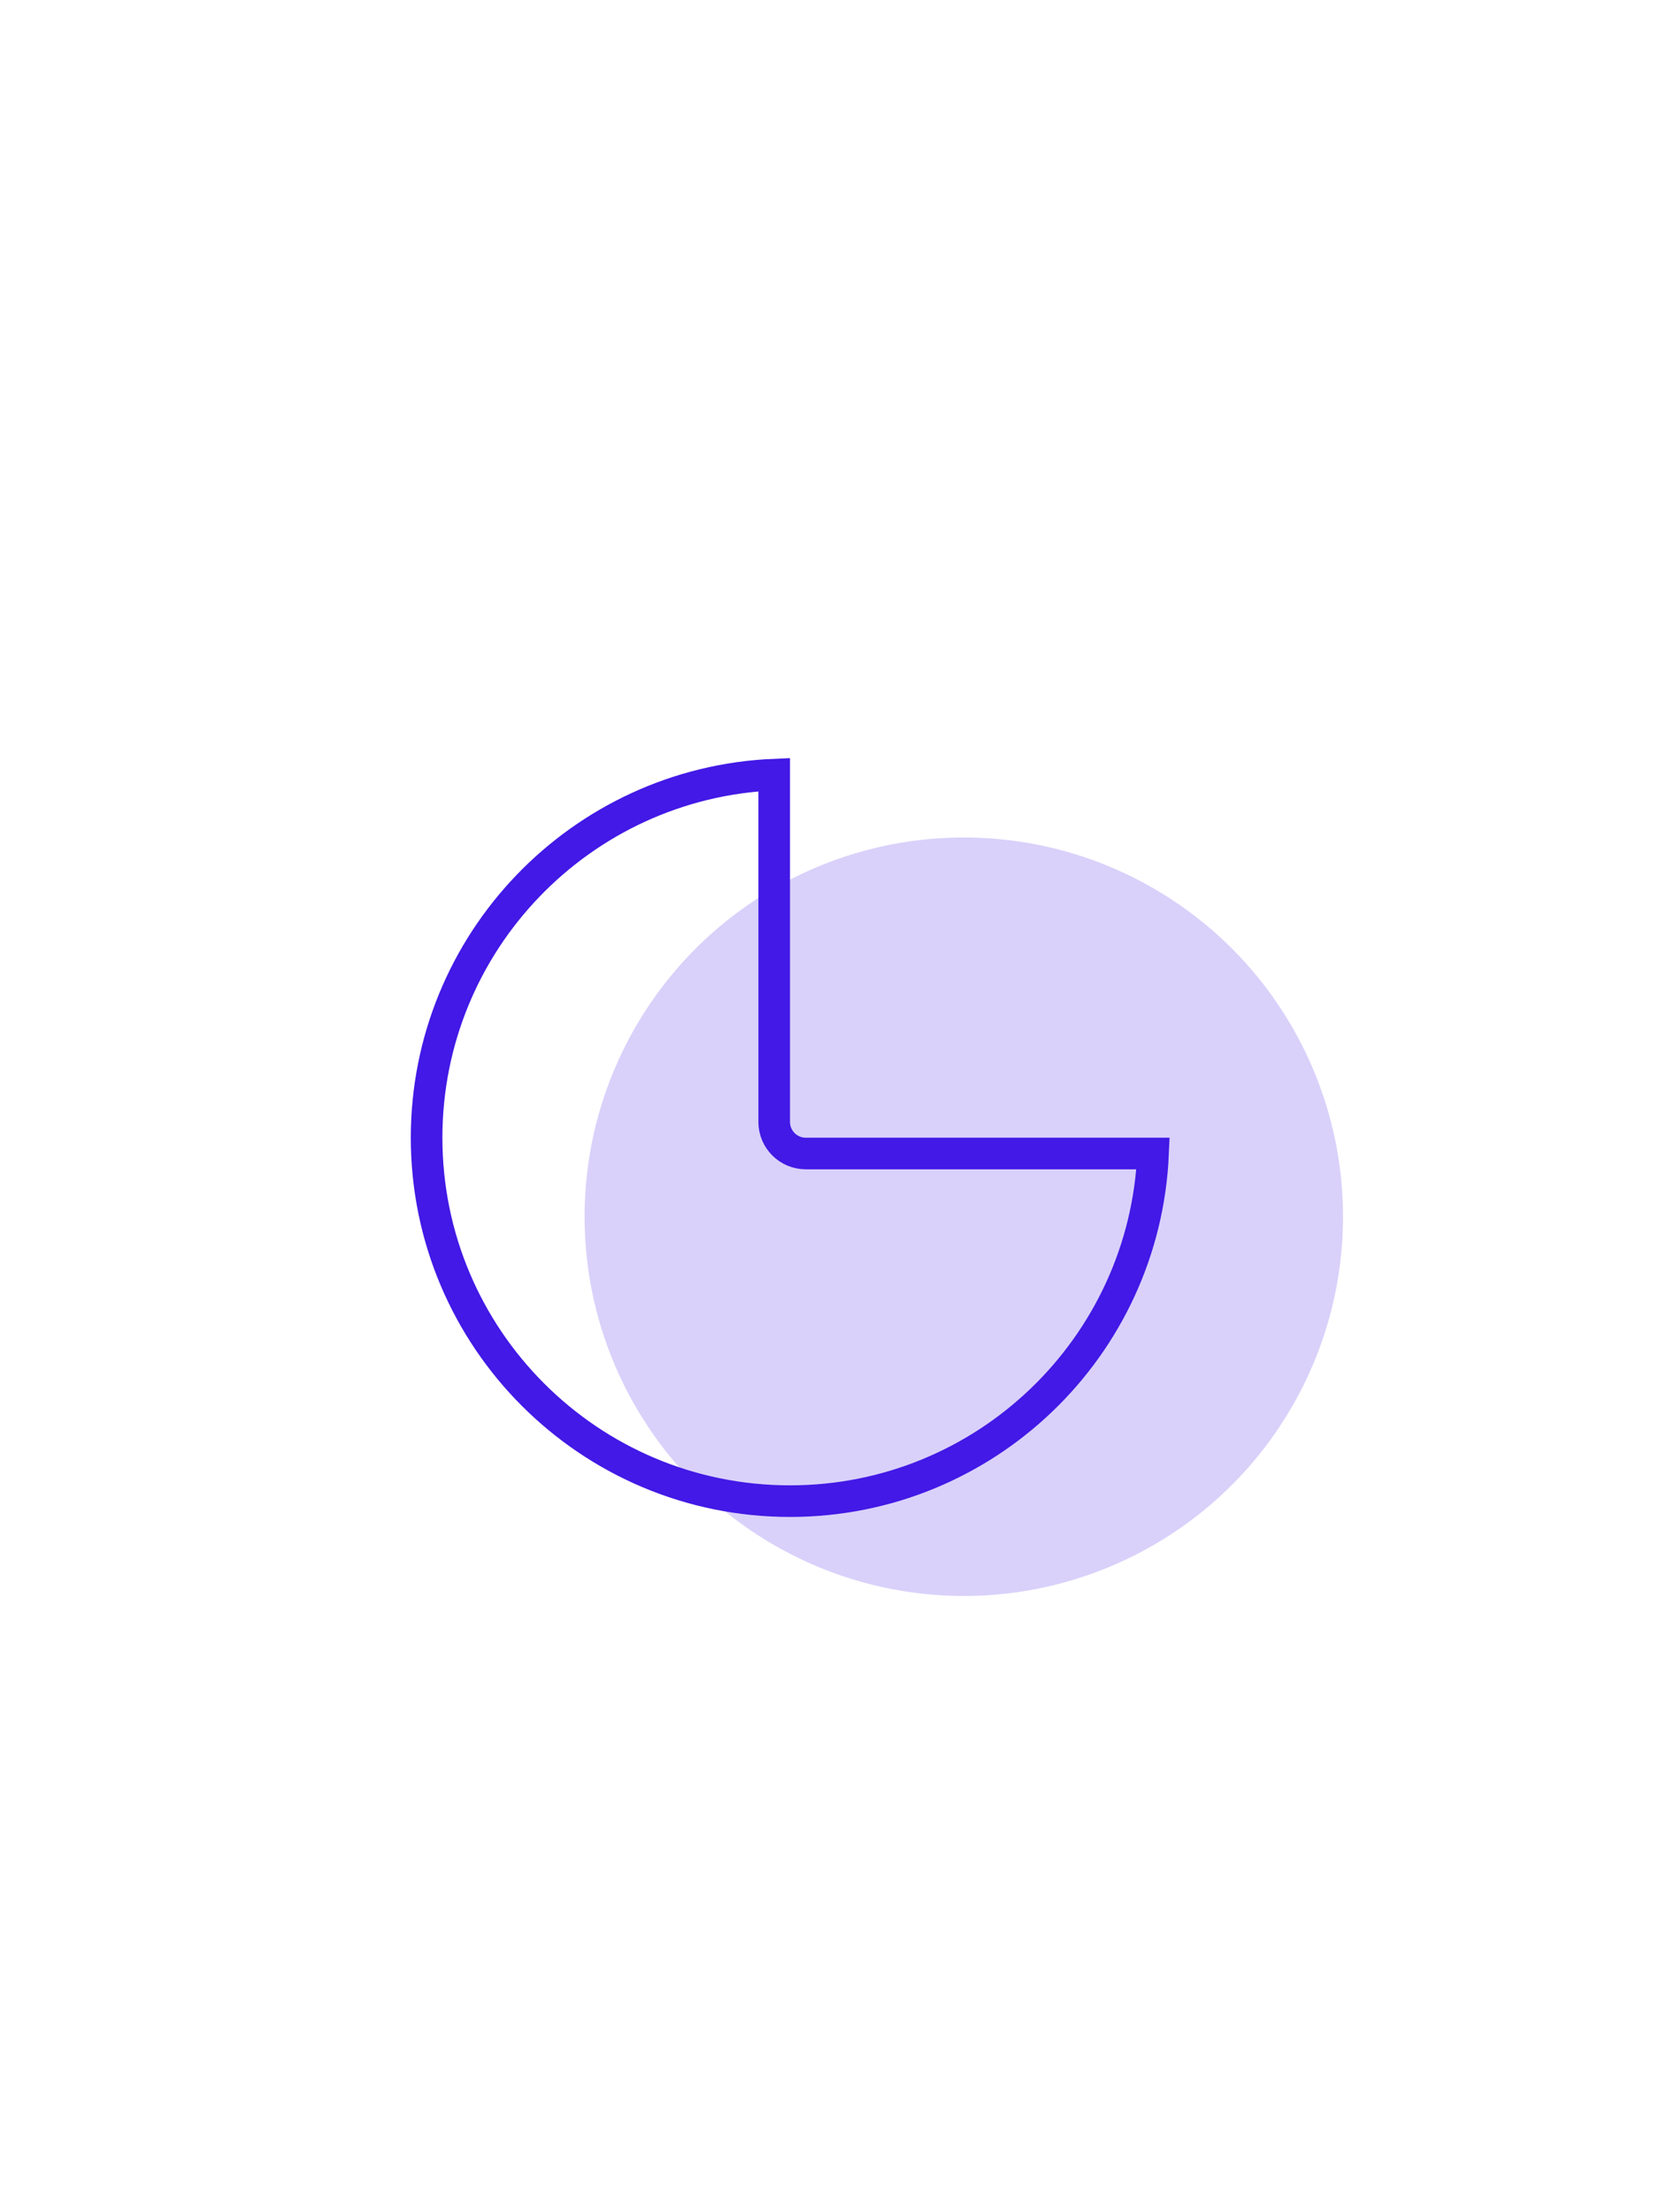 <?xml version="1.0" encoding="UTF-8"?> <svg xmlns="http://www.w3.org/2000/svg" width="105" height="140" viewBox="0 0 105 140" fill="none"><path d="M72.979 73C72.455 85.239 62.367 95 50 95C37.297 95 27 84.703 27 72C27 59.633 36.762 49.544 49 49.021V71C49 72.105 49.895 73 51 73H72.979Z" stroke="#4219E6" stroke-width="2"></path><circle opacity="0.2" cx="61" cy="77" r="24" fill="#4219E6"></circle></svg> 